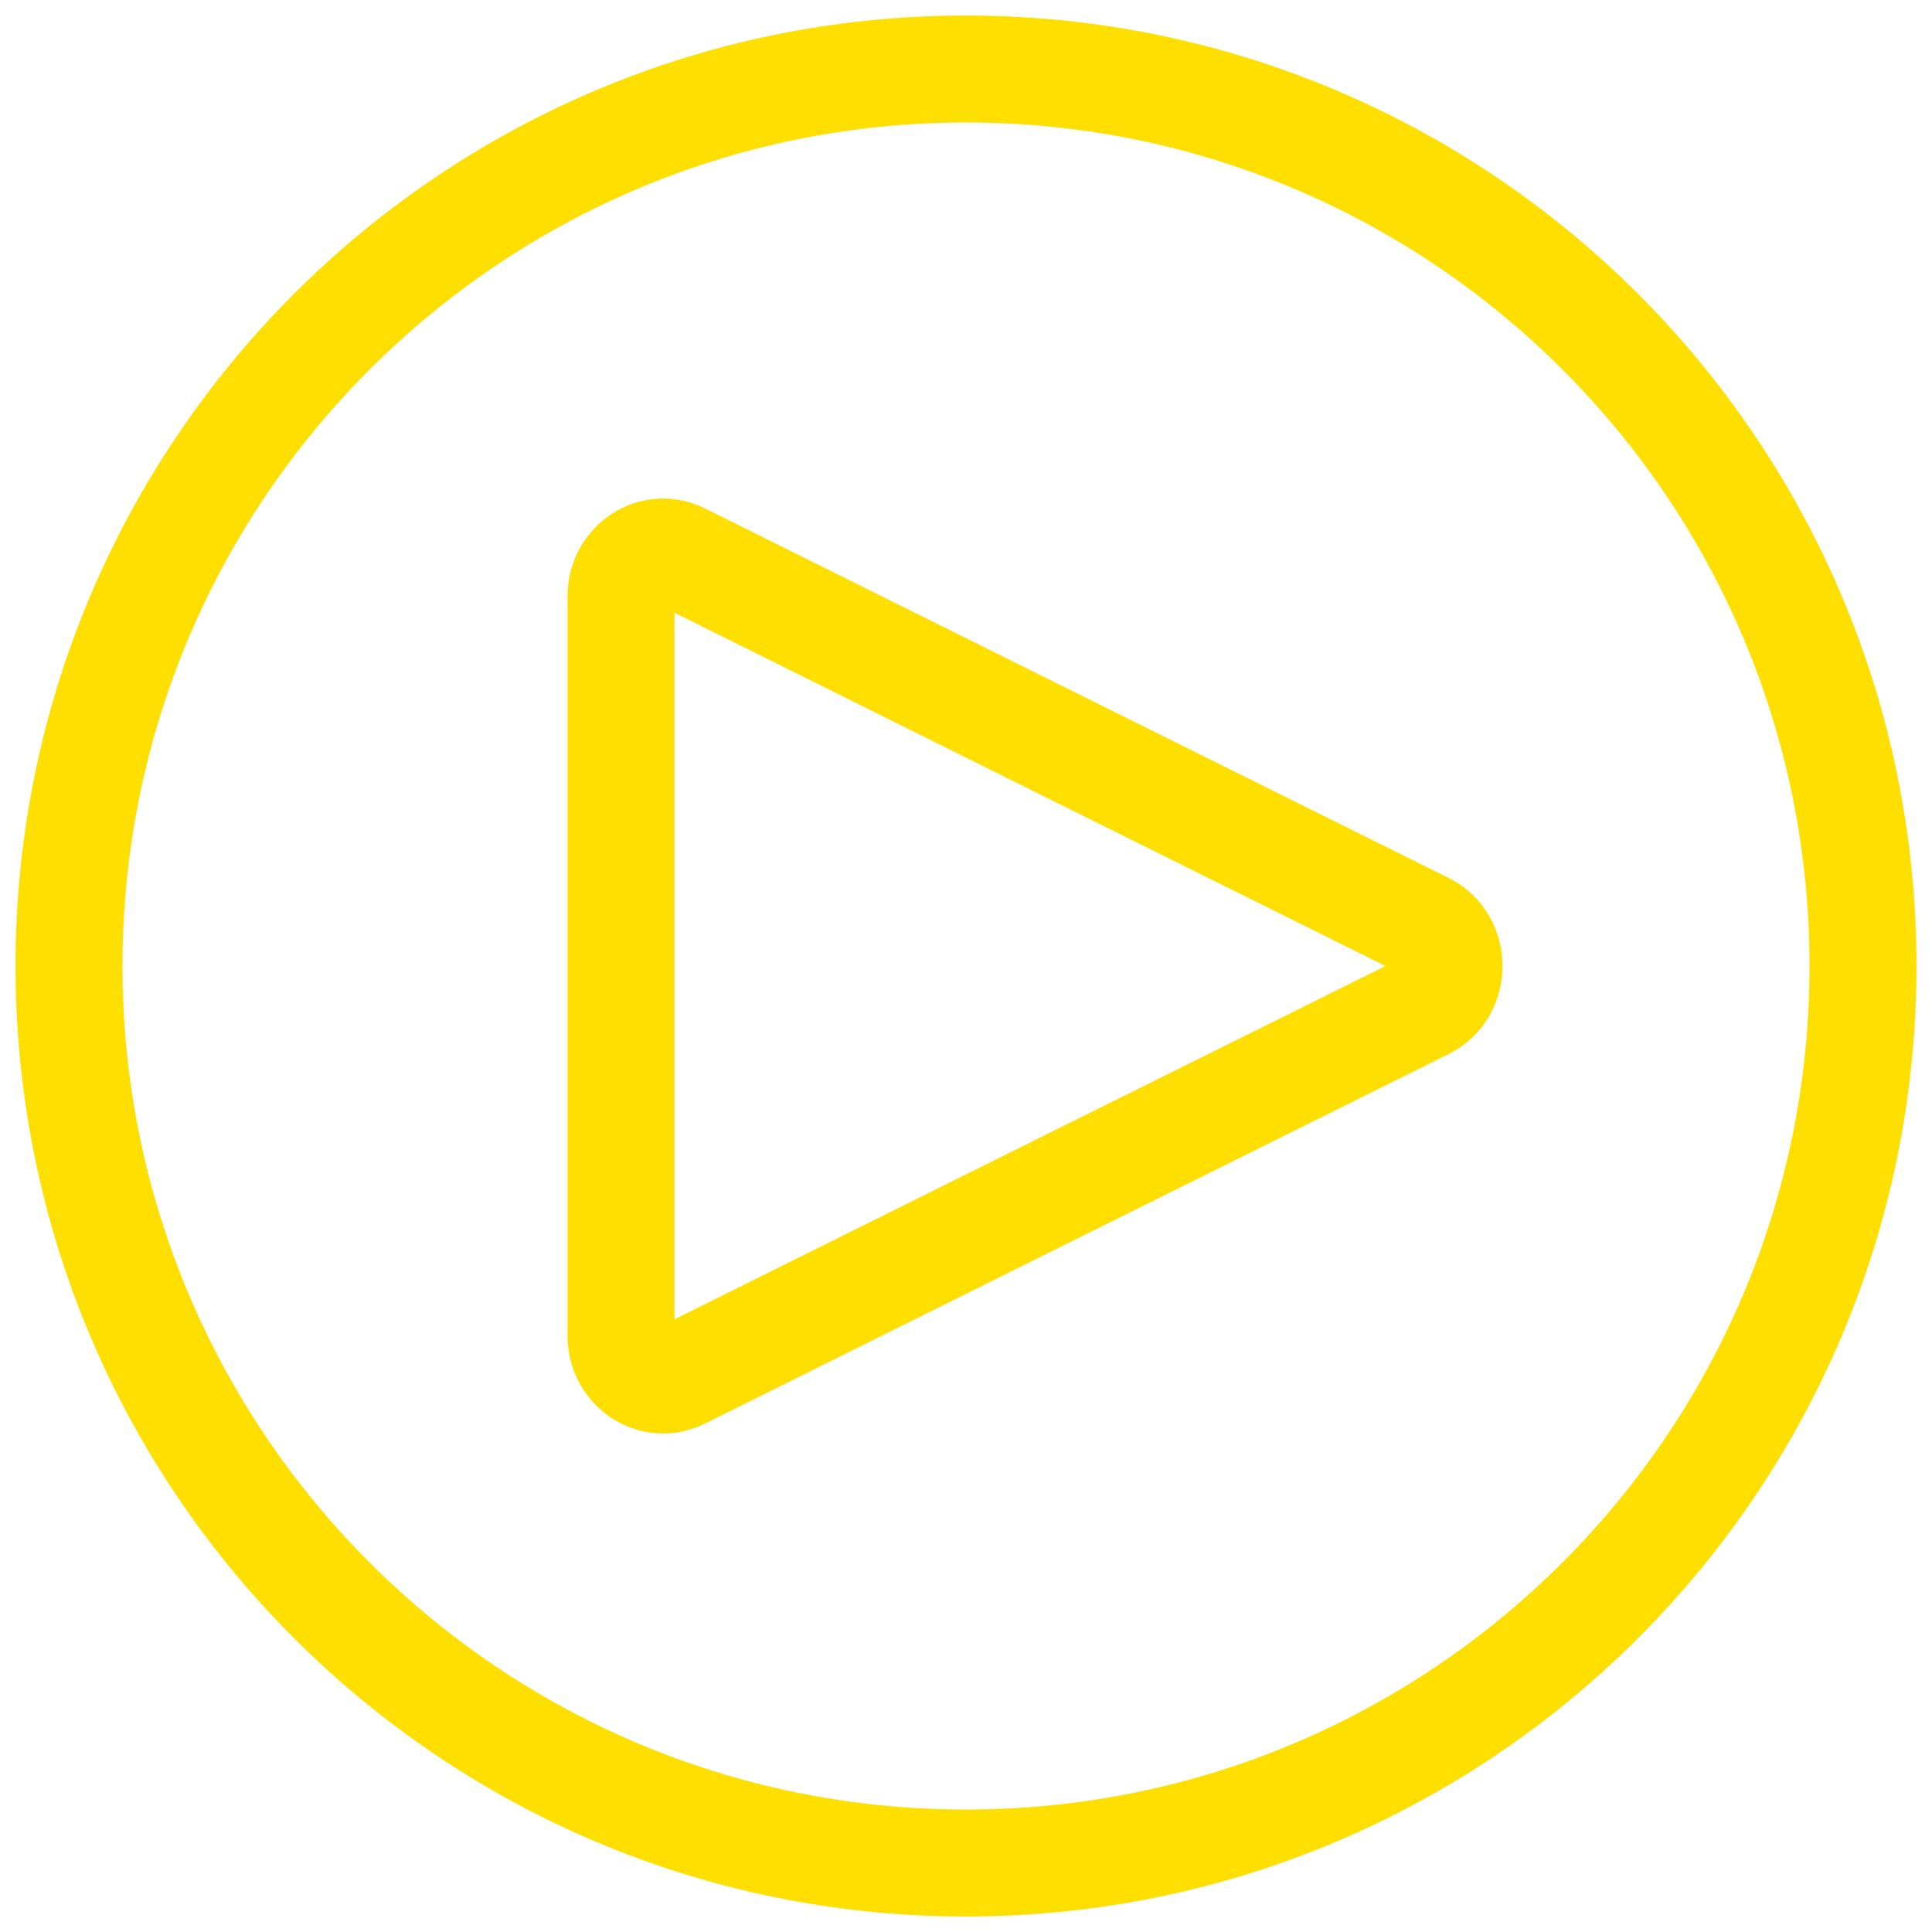 <?xml version="1.0" encoding="UTF-8"?>
<svg width="28px" height="28px" viewBox="0 0 28 28" version="1.1" xmlns="http://www.w3.org/2000/svg" xmlns:xlink="http://www.w3.org/1999/xlink">
    <!-- Generator: Sketch 61 (89581) - https://sketch.com -->
    <title>ICONO VIDEO RECETAS</title>
    <desc>Created with Sketch.</desc>
    <g id="Page-1" stroke="none" stroke-width="1" fill="none" fill-rule="evenodd" stroke-linecap="round">
        <g id="RECETAS---DESKTOP" transform="translate(-864, -1428)" stroke="#FFDF00" stroke-width="1.55">
            <g id="ICONO-VIDEO-RECETAS" transform="translate(865, 1429)">
                <path d="M26,13 C26,20.18 20.18,26 13,26 C5.82,26 0,20.18 0,13 C0,5.82 5.82,0 13,0 C20.18,0 26,5.82 26,13 Z" id="Stroke-1"></path>
                <path d="M8,13 L8,7.644 C8,7.172 8.465,6.861 8.871,7.062 L14.41,9.815 L19.65,12.418 C20.117,12.65 20.117,13.35 19.65,13.582 L14.41,16.185 L8.871,18.938 C8.465,19.139 8,18.828 8,18.356 L8,13 Z" id="Stroke-3"></path>
            </g>
        </g>
    </g>
</svg>